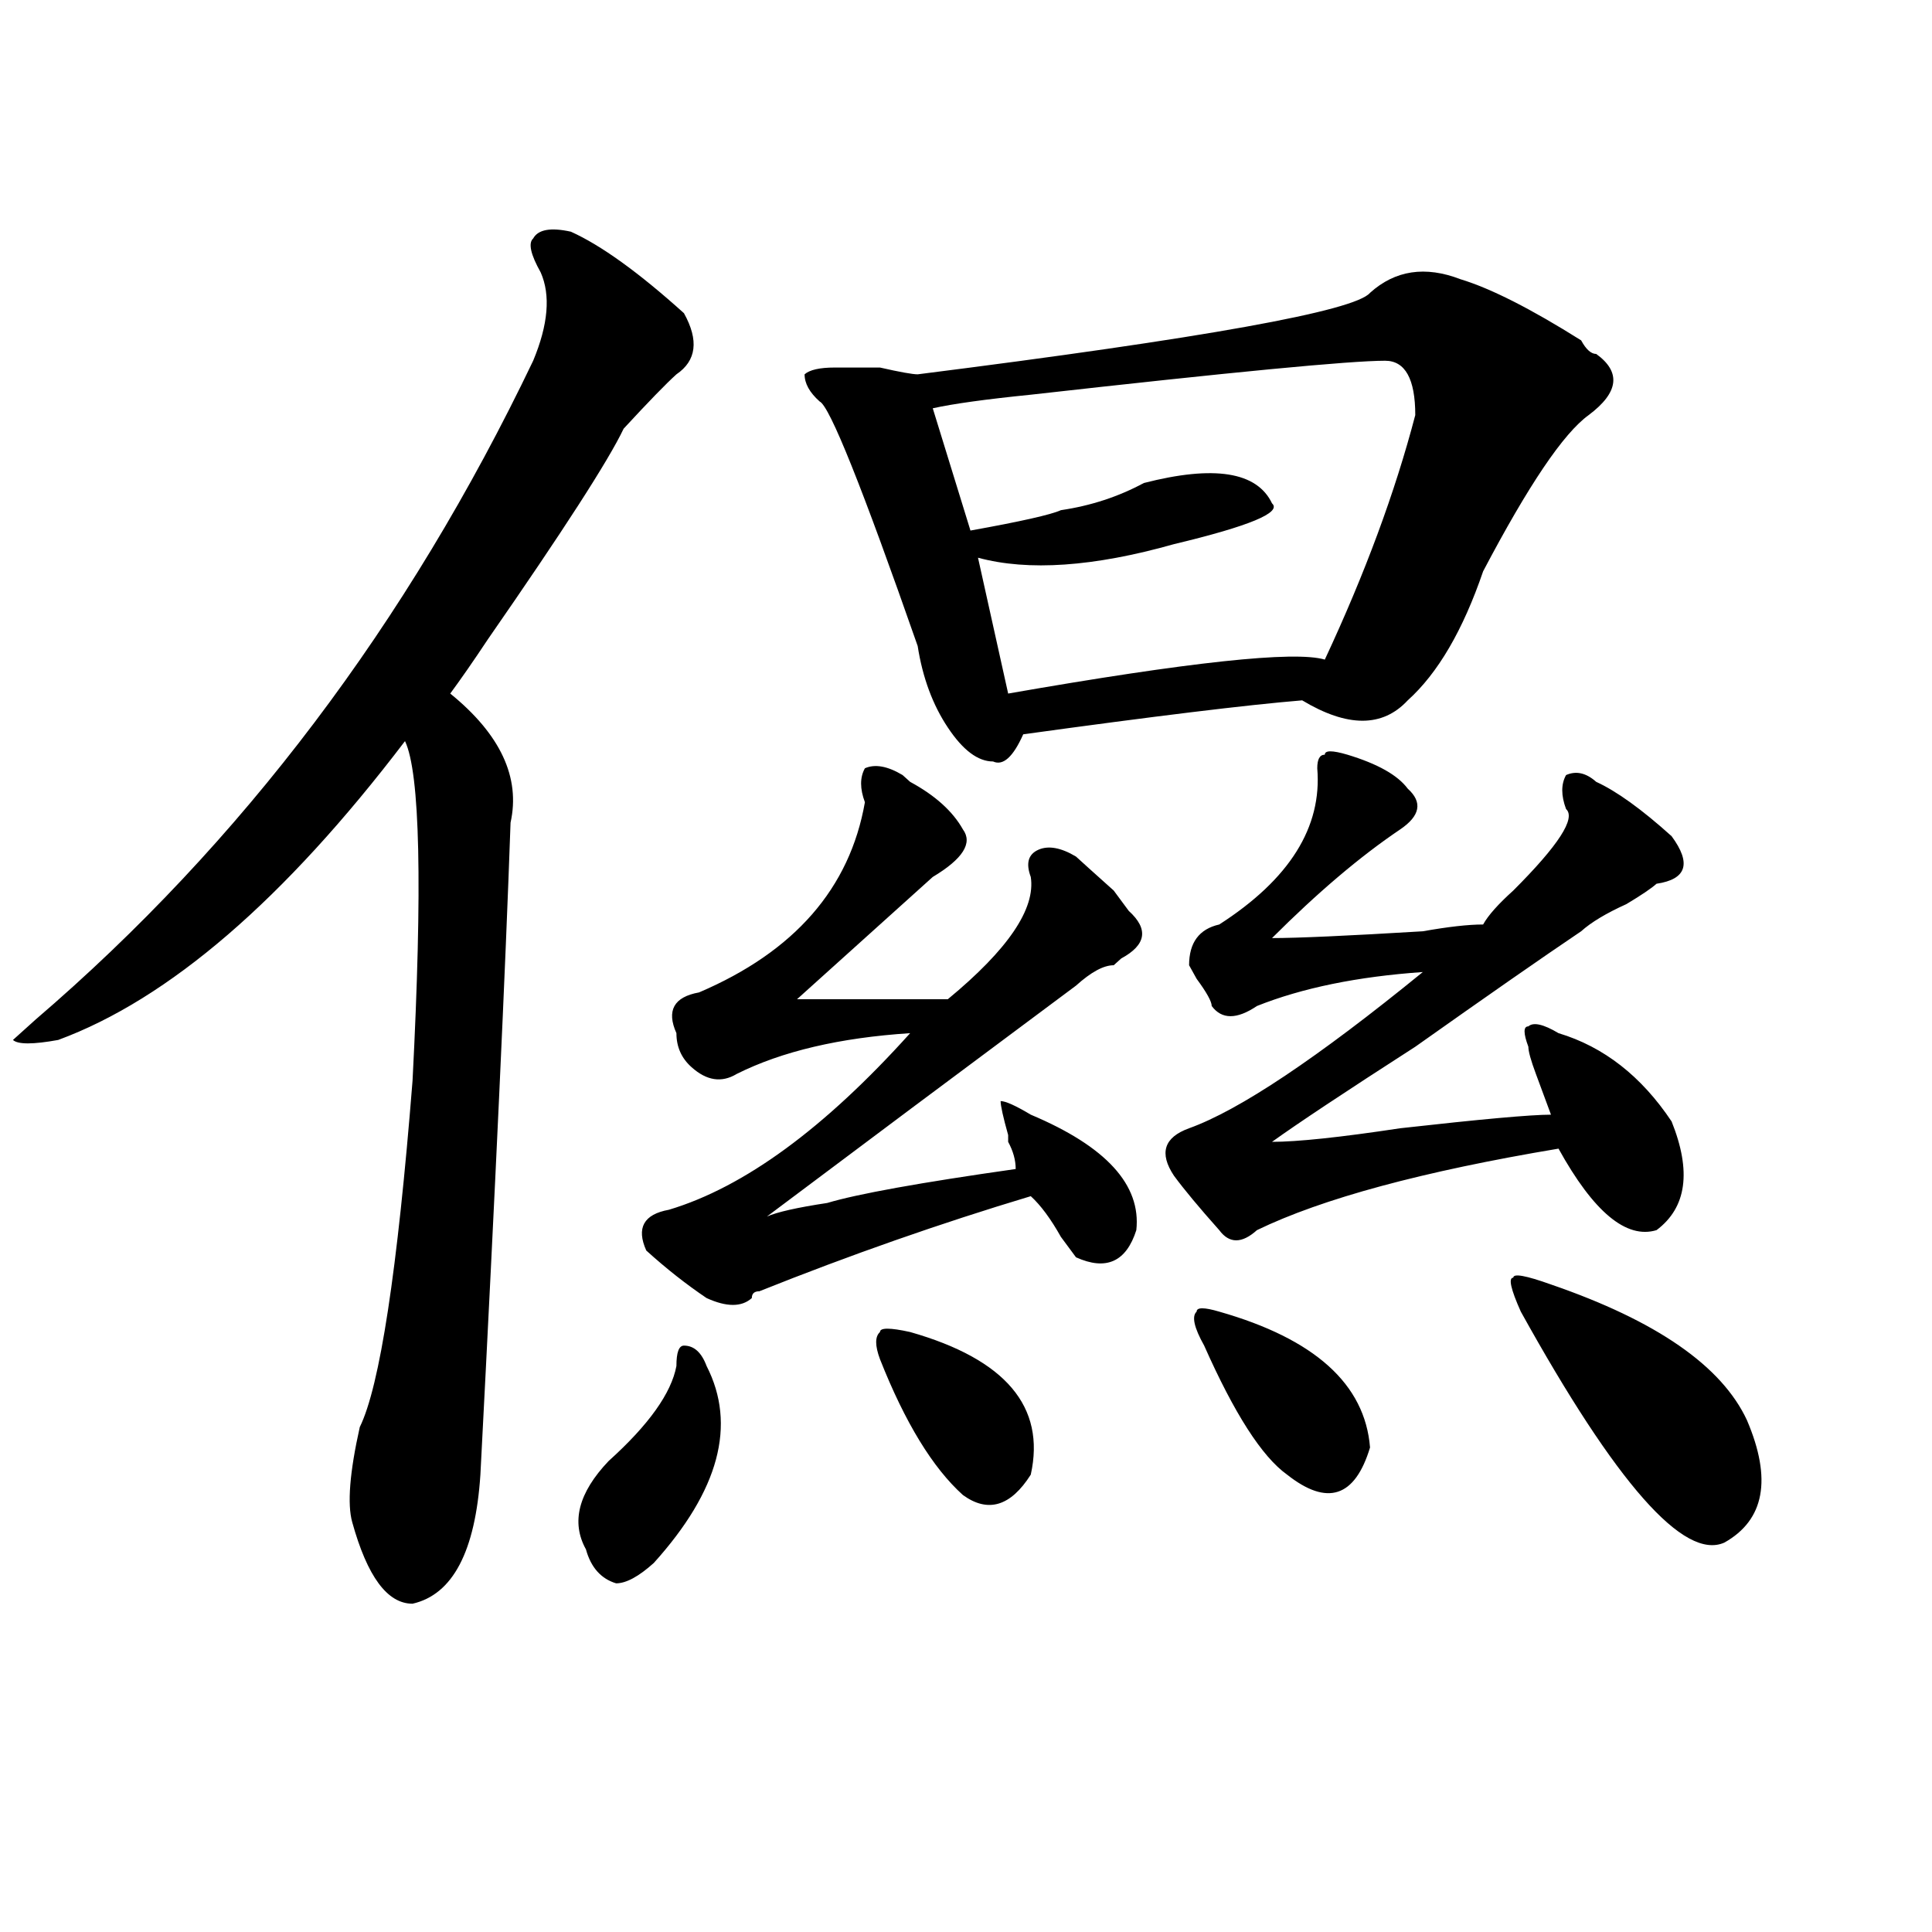 <?xml version="1.0" encoding="utf-8"?>
<!-- Generator: Adobe Illustrator 16.0.0, SVG Export Plug-In . SVG Version: 6.00 Build 0)  -->
<!DOCTYPE svg PUBLIC "-//W3C//DTD SVG 1.1//EN" "http://www.w3.org/Graphics/SVG/1.1/DTD/svg11.dtd">
<svg version="1.1" id="图层_1" xmlns="http://www.w3.org/2000/svg" xmlns:xlink="http://www.w3.org/1999/xlink" x="0px" y="0px"
	 width="1000px" height="1000px" viewBox="0 0 1000 1000" enable-background="new 0 0 1000 1000" xml:space="preserve">
<path d="M279.871,141.016c-5.243-9.338-6.524-15.216-3.902-17.578c2.562-4.669,9.085-5.822,19.512-3.516
	c15.609,7.031,35.121,21.094,58.535,42.188c7.805,14.063,6.463,24.609-3.902,31.641c-5.244,4.725-14.329,14.063-27.316,28.125
	c-7.805,16.425-31.219,52.734-70.242,108.984c-7.805,11.756-14.329,21.094-19.512,28.125c25.976,21.094,36.401,43.396,31.219,66.797
	c-2.622,75.037-7.805,187.537-15.609,337.5c-2.622,39.825-14.329,62.072-35.121,66.797c-13.048,0-23.414-14.063-31.219-42.188
	c-2.622-9.338-1.341-25.763,3.902-49.219c10.366-21.094,19.512-80.859,27.316-179.297c5.183-100.744,3.902-159.356-3.902-175.781
	C147.191,465.662,87.315,517.188,30.121,538.281c-13.048,2.362-20.853,2.362-23.414,0l11.707-10.547
	c106.644-91.406,192.495-205.06,257.555-341.016C283.773,167.987,285.054,152.771,279.871,141.016z M365.723,707.031
	c15.609,30.487,6.463,64.49-27.316,101.953c-7.805,7.031-14.329,10.547-19.512,10.547c-7.805-2.362-13.048-8.24-15.609-17.578
	c-7.805-14.063-3.902-29.278,11.707-45.703c20.792-18.731,32.499-35.156,35.121-49.219c0-7.031,1.28-10.547,3.902-10.547
	C359.198,696.484,363.101,700,365.723,707.031z M447.672,415.234c-2.622-7.031-2.622-12.854,0-17.578
	c5.183-2.307,11.707-1.153,19.512,3.516l3.902,3.516c12.987,7.031,22.072,15.271,27.316,24.609c5.183,7.031,0,15.271-15.609,24.609
	c-26.036,23.456-49.45,44.55-70.242,63.281h78.047c31.219-25.763,45.486-46.856,42.926-63.281c-2.622-7.031-1.342-11.7,3.902-14.063
	c5.183-2.307,11.707-1.153,19.512,3.516c2.561,2.362,9.085,8.24,19.512,17.578l7.805,10.547c10.365,9.394,9.085,17.578-3.902,24.609
	l-3.902,3.516c-5.244,0-11.707,3.516-19.512,10.547c-59.877,44.55-113.168,84.375-159.996,119.531
	c5.183-2.307,15.609-4.669,31.219-7.031c15.609-4.669,48.108-10.547,97.559-17.578c0-4.669-1.342-9.338-3.902-14.063V587.5
	c-2.622-9.338-3.902-15.216-3.902-17.578c2.561,0,7.805,2.362,15.609,7.031c39.023,16.425,57.193,36.365,54.633,59.766
	c-5.244,16.425-15.609,21.094-31.219,14.063l-7.805-10.547c-5.244-9.338-10.427-16.369-15.609-21.094
	c-46.828,14.063-93.656,30.487-140.484,49.219c-2.622,0-3.902,1.209-3.902,3.516c-5.244,4.725-13.049,4.725-23.414,0
	c-10.427-7.031-20.854-15.216-31.219-24.609c-5.243-11.7-1.342-18.731,11.707-21.094c39.023-11.7,80.607-42.188,124.875-91.406
	c-36.463,2.362-66.34,9.394-89.754,21.094c-7.805,4.725-15.609,3.516-23.414-3.516c-5.244-4.669-7.805-10.547-7.805-17.578
	c-5.244-11.7-1.342-18.731,11.707-21.094C411.209,492.578,439.867,459.784,447.672,415.234z M709.129,151.563
	c12.987-11.7,28.597-14.063,46.828-7.031c15.609,4.725,36.401,15.271,62.438,31.641c2.561,4.725,5.183,7.031,7.805,7.031
	c12.987,9.394,11.707,19.94-3.902,31.641c-13.049,9.394-31.219,36.365-54.633,80.859c-10.427,30.487-23.414,52.734-39.023,66.797
	c-13.049,14.063-31.219,14.063-54.633,0c-28.658,2.362-76.767,8.24-144.387,17.578c-5.244,11.756-10.427,16.425-15.609,14.063
	c-7.805,0-15.609-5.822-23.414-17.578c-7.805-11.7-13.049-25.763-15.609-42.188c-28.658-82.013-45.548-124.2-50.73-126.563
	c-5.244-4.669-7.805-9.338-7.805-14.063c2.561-2.307,7.805-3.516,15.609-3.516c2.561,0,10.365,0,23.414,0
	c10.365,2.362,16.89,3.516,19.512,3.516C623.277,175.019,701.324,160.956,709.129,151.563z M455.477,703.516
	c-2.622-7.031-2.622-11.7,0-14.063c0-2.307,5.183-2.307,15.609,0c49.389,14.063,70.242,38.672,62.438,73.828
	c-10.427,16.425-22.134,19.94-35.121,10.547C482.793,759.766,468.464,736.365,455.477,703.516z M732.543,214.844
	c0-18.731-5.244-28.125-15.609-28.125c-18.231,0-79.389,5.878-183.41,17.578c-23.414,2.362-40.365,4.725-50.73,7.031l19.512,63.281
	c25.975-4.669,41.584-8.185,46.828-10.547c15.609-2.307,29.877-7.031,42.926-14.063c36.401-9.338,58.535-5.822,66.34,10.547
	c5.183,4.725-11.707,11.756-50.73,21.094c-41.646,11.756-75.486,14.063-101.461,7.031l15.609,70.313
	c93.656-16.369,148.289-22.247,163.898-17.578C706.507,296.912,722.116,254.725,732.543,214.844z M697.422,390.625
	c15.609,4.725,25.975,10.547,31.219,17.578c7.805,7.031,6.463,14.063-3.902,21.094c-20.854,14.063-42.926,32.85-66.34,56.25
	c12.987,0,39.023-1.153,78.047-3.516c12.987-2.307,23.414-3.516,31.219-3.516c2.561-4.669,7.805-10.547,15.609-17.578
	c23.414-23.4,32.499-37.463,27.316-42.188c-2.622-7.031-2.622-12.854,0-17.578c5.183-2.307,10.365-1.153,15.609,3.516
	c10.365,4.725,23.414,14.063,39.023,28.125c10.365,14.063,7.805,22.303-7.805,24.609c-2.622,2.362-7.805,5.878-15.609,10.547
	c-10.427,4.725-18.231,9.394-23.414,14.063c-20.854,14.063-49.45,34.003-85.852,59.766c-36.463,23.456-61.157,39.881-74.145,49.219
	c12.987,0,35.121-2.307,66.34-7.031c41.584-4.669,67.62-7.031,78.047-7.031c-2.622-7.031-5.244-14.063-7.805-21.094
	c-2.622-7.031-3.902-11.7-3.902-14.063c-2.622-7.031-2.622-10.547,0-10.547c2.561-2.307,7.805-1.153,15.609,3.516
	c23.414,7.031,42.926,22.303,58.535,45.703c10.365,25.818,7.805,44.55-7.805,56.25c-15.609,4.725-32.561-9.338-50.73-42.188
	c-70.242,11.756-122.314,25.818-156.094,42.188c-7.805,7.031-14.329,7.031-19.512,0c-10.427-11.7-18.231-21.094-23.414-28.125
	c-7.805-11.7-5.244-19.885,7.805-24.609c25.975-9.338,66.34-36.31,120.973-80.859c-33.841,2.362-62.438,8.24-85.852,17.578
	c-10.427,7.031-18.231,7.031-23.414,0c0-2.307-2.622-7.031-7.805-14.063l-3.902-7.031c0-11.7,5.183-18.731,15.609-21.094
	c36.401-23.4,53.291-50.372,50.73-80.859c0-4.669,1.28-7.031,3.902-7.031C685.715,388.318,689.617,388.318,697.422,390.625z
	 M623.277,696.484c-5.244-9.338-6.524-15.216-3.902-17.578c0-2.307,3.902-2.307,11.707,0c49.389,14.063,75.425,37.519,78.047,70.313
	c-7.805,25.818-22.134,30.487-42.926,14.063C653.154,753.943,638.887,731.641,623.277,696.484z M787.176,678.906
	c-5.244-11.7-6.524-17.578-3.902-17.578c0-2.307,6.463-1.153,19.512,3.516c54.633,18.787,88.412,42.188,101.461,70.313
	c12.987,30.487,9.085,51.581-11.707,63.281C871.686,807.775,836.564,768.006,787.176,678.906z"/>
</svg>
